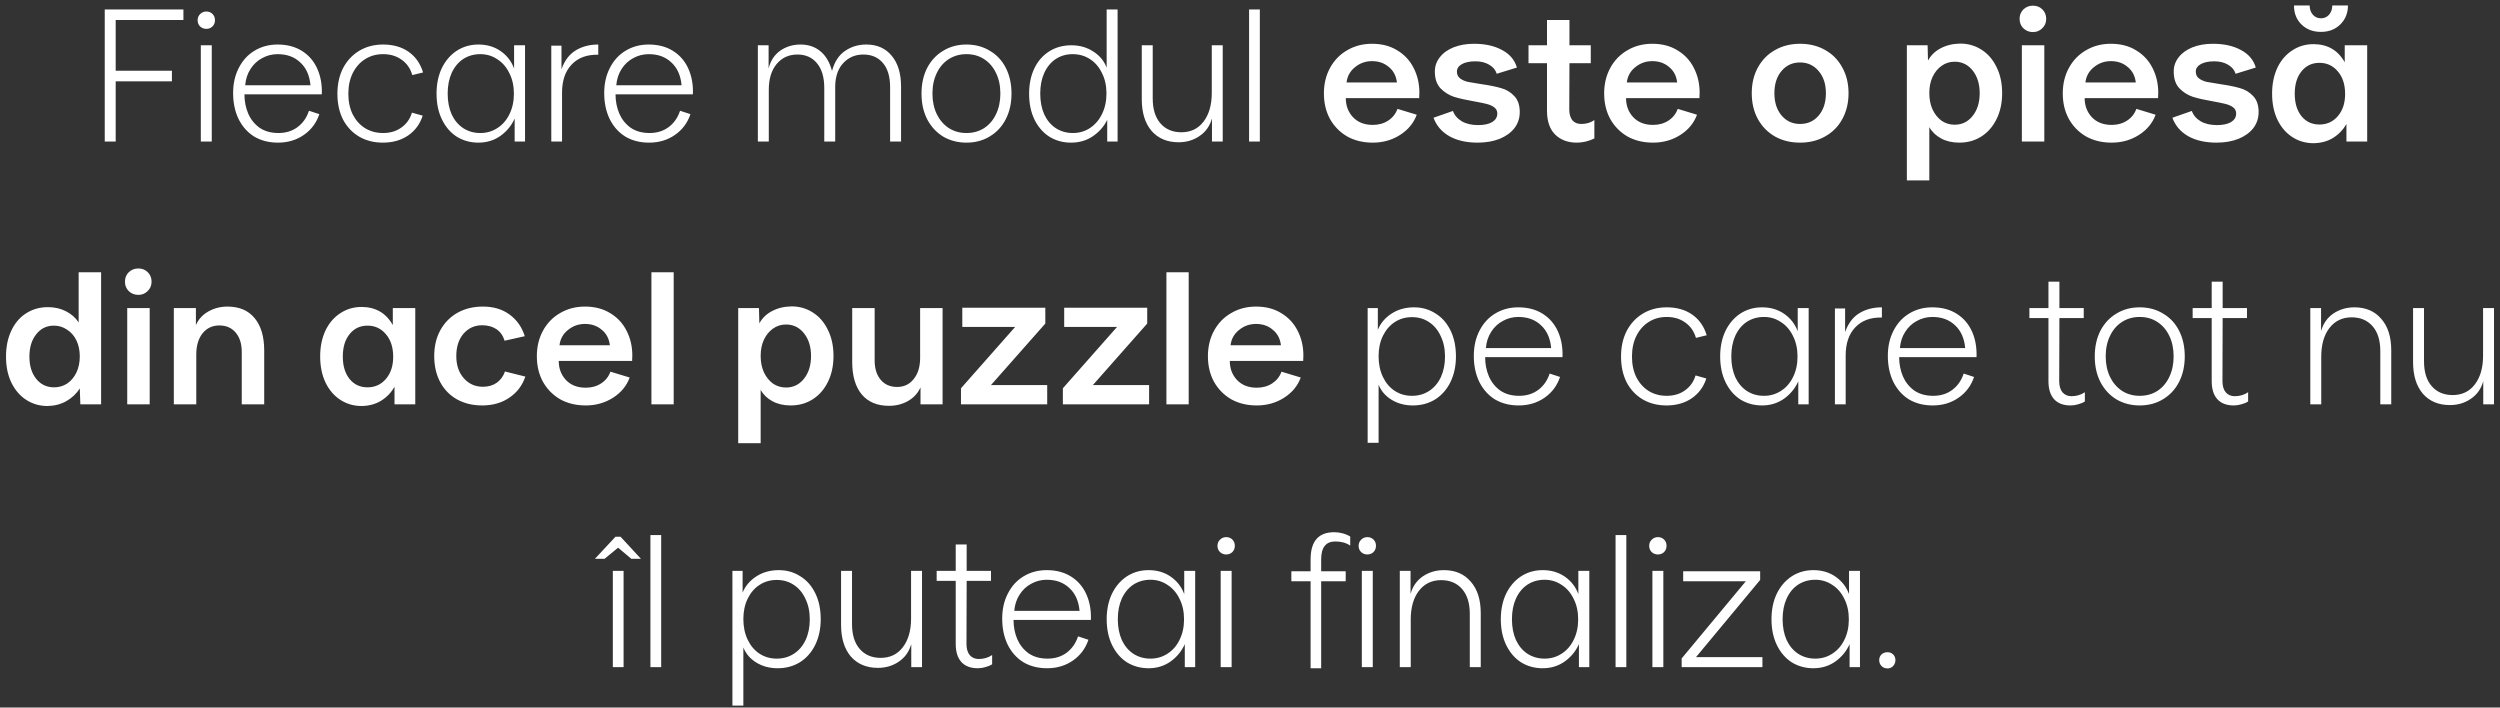 <?xml version="1.0" encoding="UTF-8"?> <svg xmlns="http://www.w3.org/2000/svg" width="371" height="105" viewBox="0 0 371 105" fill="none"><rect x="0" y="0" width="371" height="105" fill="#333333" stroke="none"/><path d="M15.544 21V1.4H27.22V2.968H17.168V10.5H25.512V12.068H17.168V21H15.544ZM29.802 6.72H31.426V21H29.802V6.72ZM30.614 4.284C30.259 4.284 29.951 4.163 29.69 3.92C29.447 3.677 29.326 3.369 29.326 2.996C29.326 2.641 29.447 2.343 29.69 2.1C29.951 1.839 30.259 1.708 30.614 1.708C30.987 1.708 31.295 1.829 31.538 2.072C31.78 2.315 31.902 2.623 31.902 2.996C31.902 3.369 31.78 3.677 31.538 3.92C31.295 4.163 30.987 4.284 30.614 4.284ZM41.259 21.168C39.915 21.168 38.739 20.869 37.731 20.272C36.741 19.656 35.967 18.788 35.407 17.668C34.865 16.548 34.595 15.26 34.595 13.804C34.595 12.404 34.875 11.163 35.435 10.08C35.995 8.979 36.769 8.129 37.759 7.532C38.767 6.916 39.915 6.608 41.203 6.608C42.603 6.608 43.807 6.925 44.815 7.56C45.823 8.195 46.579 9.072 47.083 10.192C47.587 11.312 47.811 12.581 47.755 14H36.275C36.275 15.027 36.461 15.979 36.835 16.856C37.208 17.715 37.768 18.415 38.515 18.956C39.28 19.479 40.213 19.74 41.315 19.74C42.416 19.74 43.359 19.451 44.143 18.872C44.945 18.275 45.515 17.463 45.851 16.436L47.391 16.94C46.961 18.228 46.196 19.255 45.095 20.02C43.993 20.785 42.715 21.168 41.259 21.168ZM46.075 12.656C45.944 11.2 45.44 10.071 44.563 9.268C43.704 8.447 42.584 8.036 41.203 8.036C40.381 8.036 39.616 8.232 38.907 8.624C38.197 8.997 37.619 9.539 37.171 10.248C36.723 10.939 36.461 11.741 36.387 12.656H46.075ZM56.819 21.168C55.494 21.168 54.318 20.869 53.291 20.272C52.283 19.675 51.49 18.835 50.911 17.752C50.351 16.651 50.071 15.372 50.071 13.916C50.071 12.479 50.351 11.209 50.911 10.108C51.49 9.007 52.292 8.148 53.319 7.532C54.346 6.916 55.522 6.608 56.847 6.608C58.359 6.608 59.629 6.972 60.655 7.7C61.682 8.428 62.391 9.445 62.783 10.752L61.187 11.144C60.907 10.173 60.385 9.417 59.619 8.876C58.854 8.316 57.93 8.036 56.847 8.036C55.839 8.036 54.943 8.288 54.159 8.792C53.394 9.277 52.787 9.968 52.339 10.864C51.91 11.741 51.695 12.759 51.695 13.916C51.695 15.073 51.91 16.091 52.339 16.968C52.787 17.845 53.394 18.527 54.159 19.012C54.943 19.497 55.839 19.74 56.847 19.74C57.911 19.74 58.816 19.469 59.563 18.928C60.328 18.387 60.851 17.649 61.131 16.716L62.727 17.164C62.335 18.396 61.617 19.376 60.571 20.104C59.526 20.813 58.275 21.168 56.819 21.168ZM70.999 21.168C69.823 21.168 68.759 20.879 67.807 20.3C66.873 19.703 66.136 18.853 65.595 17.752C65.053 16.651 64.783 15.363 64.783 13.888C64.783 12.469 65.044 11.209 65.567 10.108C66.108 9.007 66.845 8.148 67.779 7.532C68.731 6.916 69.804 6.608 70.999 6.608C72.268 6.608 73.369 6.935 74.303 7.588C75.236 8.241 75.899 9.1 76.291 10.164V6.72H77.915V21H76.375V17.584C75.927 18.611 75.227 19.469 74.275 20.16C73.323 20.832 72.231 21.168 70.999 21.168ZM71.279 19.74C72.212 19.74 73.052 19.497 73.799 19.012C74.564 18.527 75.161 17.845 75.591 16.968C76.039 16.072 76.263 15.055 76.263 13.916C76.263 12.759 76.039 11.741 75.591 10.864C75.161 9.968 74.564 9.277 73.799 8.792C73.052 8.288 72.212 8.036 71.279 8.036C70.327 8.036 69.477 8.279 68.731 8.764C68.003 9.249 67.433 9.94 67.023 10.836C66.631 11.713 66.435 12.731 66.435 13.888C66.435 15.045 66.631 16.072 67.023 16.968C67.433 17.845 68.003 18.527 68.731 19.012C69.477 19.497 70.327 19.74 71.279 19.74ZM81.812 6.776H83.324V10.276C83.772 9.007 84.463 8.083 85.396 7.504C86.348 6.907 87.478 6.608 88.784 6.608V8.12C87.104 8.083 85.788 8.568 84.836 9.576C83.884 10.565 83.408 11.956 83.408 13.748V21H81.812V6.776ZM96.329 21.168C94.985 21.168 93.809 20.869 92.801 20.272C91.812 19.656 91.037 18.788 90.477 17.668C89.936 16.548 89.665 15.26 89.665 13.804C89.665 12.404 89.945 11.163 90.505 10.08C91.065 8.979 91.84 8.129 92.829 7.532C93.837 6.916 94.985 6.608 96.273 6.608C97.673 6.608 98.877 6.925 99.885 7.56C100.893 8.195 101.649 9.072 102.153 10.192C102.657 11.312 102.881 12.581 102.825 14H91.345C91.345 15.027 91.532 15.979 91.905 16.856C92.278 17.715 92.838 18.415 93.585 18.956C94.35 19.479 95.284 19.74 96.385 19.74C97.486 19.74 98.429 19.451 99.213 18.872C100.016 18.275 100.585 17.463 100.921 16.436L102.461 16.94C102.032 18.228 101.266 19.255 100.165 20.02C99.064 20.785 97.785 21.168 96.329 21.168ZM101.145 12.656C101.014 11.2 100.51 10.071 99.633 9.268C98.774 8.447 97.654 8.036 96.273 8.036C95.452 8.036 94.686 8.232 93.977 8.624C93.268 8.997 92.689 9.539 92.241 10.248C91.793 10.939 91.532 11.741 91.457 12.656H101.145ZM112.465 6.72H114.061V10.164C114.341 9.025 114.91 8.148 115.769 7.532C116.646 6.916 117.654 6.608 118.793 6.608C119.969 6.608 120.958 6.944 121.761 7.616C122.563 8.288 123.133 9.259 123.469 10.528C123.842 9.165 124.486 8.176 125.401 7.56C126.315 6.925 127.37 6.608 128.565 6.608C130.151 6.608 131.402 7.159 132.317 8.26C133.25 9.361 133.717 10.892 133.717 12.852V21H132.093V12.936C132.093 11.387 131.738 10.192 131.029 9.352C130.319 8.512 129.349 8.092 128.117 8.092C126.922 8.092 125.933 8.512 125.149 9.352C124.383 10.173 123.982 11.293 123.945 12.712V21H122.321V13.048C122.321 11.48 121.966 10.267 121.257 9.408C120.547 8.531 119.577 8.092 118.345 8.092C117.057 8.092 116.021 8.568 115.237 9.52C114.471 10.453 114.089 11.723 114.089 13.328V21H112.465V6.72ZM143.415 21.168C142.146 21.168 140.998 20.869 139.971 20.272C138.963 19.656 138.17 18.797 137.591 17.696C137.031 16.595 136.751 15.325 136.751 13.888C136.751 12.451 137.031 11.181 137.591 10.08C138.17 8.979 138.963 8.129 139.971 7.532C140.979 6.916 142.127 6.608 143.415 6.608C144.722 6.608 145.879 6.916 146.887 7.532C147.914 8.129 148.707 8.979 149.267 10.08C149.827 11.181 150.107 12.451 150.107 13.888C150.107 15.307 149.827 16.567 149.267 17.668C148.707 18.769 147.914 19.628 146.887 20.244C145.879 20.86 144.722 21.168 143.415 21.168ZM143.415 19.74C144.404 19.74 145.282 19.497 146.047 19.012C146.812 18.508 147.4 17.817 147.811 16.94C148.24 16.044 148.455 15.027 148.455 13.888C148.455 12.731 148.24 11.713 147.811 10.836C147.382 9.94 146.784 9.249 146.019 8.764C145.272 8.279 144.404 8.036 143.415 8.036C142.444 8.036 141.576 8.279 140.811 8.764C140.046 9.249 139.448 9.94 139.019 10.836C138.59 11.713 138.375 12.731 138.375 13.888C138.375 15.027 138.59 16.044 139.019 16.94C139.448 17.817 140.046 18.508 140.811 19.012C141.576 19.497 142.444 19.74 143.415 19.74ZM158.936 21.168C157.76 21.168 156.696 20.879 155.744 20.3C154.811 19.703 154.074 18.863 153.532 17.78C152.991 16.679 152.72 15.391 152.72 13.916C152.72 12.479 152.982 11.219 153.504 10.136C154.027 9.053 154.764 8.213 155.716 7.616C156.668 7.019 157.76 6.72 158.992 6.72C160.224 6.72 161.307 7.028 162.24 7.644C163.192 8.241 163.855 9.044 164.228 10.052V1.4H165.852V21H164.312V17.78C163.846 18.751 163.136 19.563 162.184 20.216C161.251 20.851 160.168 21.168 158.936 21.168ZM159.216 19.74C160.15 19.74 160.99 19.497 161.736 19.012C162.502 18.508 163.099 17.817 163.528 16.94C163.976 16.044 164.2 15.017 164.2 13.86C164.2 12.721 163.976 11.713 163.528 10.836C163.099 9.94 162.502 9.249 161.736 8.764C160.99 8.279 160.14 8.036 159.188 8.036C158.236 8.036 157.396 8.279 156.668 8.764C155.94 9.249 155.371 9.94 154.96 10.836C154.568 11.713 154.372 12.731 154.372 13.888C154.372 15.045 154.568 16.072 154.96 16.968C155.371 17.845 155.94 18.527 156.668 19.012C157.415 19.497 158.264 19.74 159.216 19.74ZM181.452 21H179.856V17.584C179.539 18.704 178.923 19.572 178.008 20.188C177.112 20.804 176.076 21.112 174.9 21.112C173.22 21.112 171.886 20.552 170.896 19.432C169.926 18.293 169.44 16.725 169.44 14.728V6.72H171.064V14.616C171.064 16.203 171.447 17.435 172.212 18.312C172.978 19.189 174.014 19.628 175.32 19.628C176.702 19.628 177.794 19.105 178.596 18.06C179.418 16.996 179.828 15.568 179.828 13.776V6.72H181.452V21ZM185.363 1.4H186.959V21H185.363V1.4ZM203.719 21.168C202.282 21.168 201.012 20.86 199.911 20.244C198.828 19.609 197.979 18.741 197.363 17.64C196.766 16.539 196.467 15.279 196.467 13.86C196.467 12.441 196.775 11.172 197.391 10.052C198.007 8.932 198.856 8.064 199.939 7.448C201.022 6.813 202.244 6.496 203.607 6.496C205.063 6.496 206.314 6.823 207.359 7.476C208.423 8.111 209.235 8.988 209.795 10.108C210.355 11.209 210.635 12.423 210.635 13.748C210.635 14.103 210.626 14.373 210.607 14.56H199.715C199.715 15.68 200.07 16.623 200.779 17.388C201.507 18.153 202.487 18.536 203.719 18.536C204.596 18.536 205.362 18.321 206.015 17.892C206.668 17.463 207.126 16.884 207.387 16.156L210.243 17.024C209.795 18.256 208.974 19.255 207.779 20.02C206.584 20.785 205.231 21.168 203.719 21.168ZM207.303 12.236C207.191 11.265 206.79 10.5 206.099 9.94C205.427 9.361 204.596 9.072 203.607 9.072C202.655 9.072 201.815 9.371 201.087 9.968C200.359 10.547 199.939 11.303 199.827 12.236H207.303ZM219.287 21.168C217.625 21.168 216.225 20.851 215.087 20.216C213.948 19.563 213.164 18.648 212.735 17.472L215.619 16.464C215.843 17.099 216.281 17.612 216.935 18.004C217.588 18.377 218.391 18.564 219.343 18.564C220.239 18.564 220.939 18.415 221.443 18.116C221.947 17.799 222.199 17.379 222.199 16.856C222.199 16.464 222.049 16.156 221.751 15.932C221.452 15.708 221.079 15.54 220.631 15.428C220.201 15.316 219.567 15.185 218.727 15.036C217.532 14.831 216.543 14.607 215.759 14.364C214.993 14.103 214.331 13.683 213.771 13.104C213.211 12.507 212.931 11.676 212.931 10.612C212.931 9.828 213.173 9.128 213.659 8.512C214.144 7.877 214.825 7.383 215.703 7.028C216.599 6.673 217.607 6.496 218.727 6.496C220.388 6.496 221.779 6.804 222.899 7.42C224.037 8.017 224.775 8.885 225.111 10.024L222.115 10.948C221.947 10.388 221.573 9.94 220.995 9.604C220.435 9.268 219.753 9.1 218.951 9.1C218.111 9.1 217.439 9.24 216.935 9.52C216.449 9.8 216.207 10.164 216.207 10.612C216.207 11.041 216.356 11.377 216.655 11.62C216.972 11.863 217.364 12.04 217.831 12.152C218.316 12.245 218.988 12.357 219.847 12.488C221.023 12.656 221.993 12.852 222.759 13.076C223.524 13.281 224.177 13.673 224.719 14.252C225.26 14.812 225.531 15.605 225.531 16.632C225.531 17.528 225.269 18.321 224.747 19.012C224.224 19.684 223.487 20.216 222.535 20.608C221.583 20.981 220.5 21.168 219.287 21.168ZM233.999 21.168C232.673 21.168 231.6 20.767 230.779 19.964C229.976 19.161 229.575 17.985 229.575 16.436V9.38H226.831V6.72H229.575V2.968H232.907V6.72H236.071V9.38H232.907L232.879 16.212C232.879 16.903 233.028 17.444 233.327 17.836C233.644 18.209 234.083 18.396 234.643 18.396C235.427 18.396 236.08 18.2 236.603 17.808V20.552C235.744 20.963 234.876 21.168 233.999 21.168ZM245.309 21.168C243.871 21.168 242.602 20.86 241.501 20.244C240.418 19.609 239.569 18.741 238.953 17.64C238.355 16.539 238.057 15.279 238.057 13.86C238.057 12.441 238.365 11.172 238.981 10.052C239.597 8.932 240.446 8.064 241.529 7.448C242.611 6.813 243.834 6.496 245.197 6.496C246.653 6.496 247.903 6.823 248.949 7.476C250.013 8.111 250.825 8.988 251.385 10.108C251.945 11.209 252.225 12.423 252.225 13.748C252.225 14.103 252.215 14.373 252.197 14.56H241.305C241.305 15.68 241.659 16.623 242.369 17.388C243.097 18.153 244.077 18.536 245.309 18.536C246.186 18.536 246.951 18.321 247.605 17.892C248.258 17.463 248.715 16.884 248.977 16.156L251.833 17.024C251.385 18.256 250.563 19.255 249.369 20.02C248.174 20.785 246.821 21.168 245.309 21.168ZM248.893 12.236C248.781 11.265 248.379 10.5 247.689 9.94C247.017 9.361 246.186 9.072 245.197 9.072C244.245 9.072 243.405 9.371 242.677 9.968C241.949 10.547 241.529 11.303 241.417 12.236H248.893ZM267.128 21.168C265.746 21.168 264.514 20.869 263.432 20.272C262.349 19.656 261.5 18.797 260.884 17.696C260.268 16.576 259.96 15.288 259.96 13.832C259.96 12.376 260.268 11.097 260.884 9.996C261.5 8.876 262.349 8.017 263.432 7.42C264.514 6.804 265.746 6.496 267.128 6.496C268.528 6.496 269.769 6.804 270.852 7.42C271.953 8.036 272.802 8.904 273.4 10.024C274.016 11.125 274.324 12.395 274.324 13.832C274.324 15.269 274.016 16.548 273.4 17.668C272.802 18.769 271.953 19.628 270.852 20.244C269.769 20.86 268.528 21.168 267.128 21.168ZM267.128 18.396C268.266 18.396 269.19 17.976 269.9 17.136C270.609 16.296 270.964 15.195 270.964 13.832C270.964 12.469 270.6 11.368 269.872 10.528C269.162 9.688 268.248 9.268 267.128 9.268C266.008 9.268 265.093 9.688 264.384 10.528C263.674 11.368 263.32 12.469 263.32 13.832C263.32 15.195 263.674 16.296 264.384 17.136C265.093 17.976 266.008 18.396 267.128 18.396ZM282.978 6.72H286.058L286.114 8.988C286.543 8.204 287.168 7.597 287.99 7.168C288.83 6.72 289.8 6.487 290.902 6.468C292.059 6.468 293.104 6.767 294.038 7.364C294.99 7.961 295.736 8.82 296.278 9.94C296.838 11.041 297.118 12.339 297.118 13.832C297.118 15.288 296.838 16.576 296.278 17.696C295.736 18.797 294.98 19.656 294.01 20.272C293.058 20.869 291.975 21.168 290.762 21.168C289.735 21.168 288.839 20.963 288.074 20.552C287.308 20.141 286.72 19.581 286.31 18.872V26.768H282.978V6.72ZM290.062 18.508C291.163 18.508 292.059 18.069 292.75 17.192C293.44 16.315 293.786 15.195 293.786 13.832C293.786 12.469 293.44 11.349 292.75 10.472C292.059 9.595 291.163 9.156 290.062 9.156C289.352 9.156 288.708 9.361 288.13 9.772C287.57 10.164 287.122 10.715 286.786 11.424C286.468 12.115 286.31 12.908 286.31 13.804C286.31 14.719 286.468 15.531 286.786 16.24C287.122 16.949 287.57 17.509 288.13 17.92C288.708 18.312 289.352 18.508 290.062 18.508ZM300.043 6.72H303.375V21H300.043V6.72ZM301.695 4.76C301.135 4.76 300.659 4.573 300.267 4.2C299.893 3.827 299.707 3.36 299.707 2.8C299.707 2.24 299.893 1.773 300.267 1.4C300.659 1.027 301.135 0.84 301.695 0.84C302.255 0.84 302.721 1.027 303.095 1.4C303.468 1.773 303.655 2.24 303.655 2.8C303.655 3.36 303.459 3.827 303.067 4.2C302.693 4.573 302.236 4.76 301.695 4.76ZM313.367 21.168C311.93 21.168 310.661 20.86 309.559 20.244C308.477 19.609 307.627 18.741 307.011 17.64C306.414 16.539 306.115 15.279 306.115 13.86C306.115 12.441 306.423 11.172 307.039 10.052C307.655 8.932 308.505 8.064 309.587 7.448C310.67 6.813 311.893 6.496 313.255 6.496C314.711 6.496 315.962 6.823 317.007 7.476C318.071 8.111 318.883 8.988 319.443 10.108C320.003 11.209 320.283 12.423 320.283 13.748C320.283 14.103 320.274 14.373 320.255 14.56H309.363C309.363 15.68 309.718 16.623 310.427 17.388C311.155 18.153 312.135 18.536 313.367 18.536C314.245 18.536 315.01 18.321 315.663 17.892C316.317 17.463 316.774 16.884 317.035 16.156L319.891 17.024C319.443 18.256 318.622 19.255 317.427 20.02C316.233 20.785 314.879 21.168 313.367 21.168ZM316.951 12.236C316.839 11.265 316.438 10.5 315.747 9.94C315.075 9.361 314.245 9.072 313.255 9.072C312.303 9.072 311.463 9.371 310.735 9.968C310.007 10.547 309.587 11.303 309.475 12.236H316.951ZM328.935 21.168C327.274 21.168 325.874 20.851 324.735 20.216C323.596 19.563 322.812 18.648 322.383 17.472L325.267 16.464C325.491 17.099 325.93 17.612 326.583 18.004C327.236 18.377 328.039 18.564 328.991 18.564C329.887 18.564 330.587 18.415 331.091 18.116C331.595 17.799 331.847 17.379 331.847 16.856C331.847 16.464 331.698 16.156 331.399 15.932C331.1 15.708 330.727 15.54 330.279 15.428C329.85 15.316 329.215 15.185 328.375 15.036C327.18 14.831 326.191 14.607 325.407 14.364C324.642 14.103 323.979 13.683 323.419 13.104C322.859 12.507 322.579 11.676 322.579 10.612C322.579 9.828 322.822 9.128 323.307 8.512C323.792 7.877 324.474 7.383 325.351 7.028C326.247 6.673 327.255 6.496 328.375 6.496C330.036 6.496 331.427 6.804 332.547 7.42C333.686 8.017 334.423 8.885 334.759 10.024L331.763 10.948C331.595 10.388 331.222 9.94 330.643 9.604C330.083 9.268 329.402 9.1 328.599 9.1C327.759 9.1 327.087 9.24 326.583 9.52C326.098 9.8 325.855 10.164 325.855 10.612C325.855 11.041 326.004 11.377 326.303 11.62C326.62 11.863 327.012 12.04 327.479 12.152C327.964 12.245 328.636 12.357 329.495 12.488C330.671 12.656 331.642 12.852 332.407 13.076C333.172 13.281 333.826 13.673 334.367 14.252C334.908 14.812 335.179 15.605 335.179 16.632C335.179 17.528 334.918 18.321 334.395 19.012C333.872 19.684 333.135 20.216 332.183 20.608C331.231 20.981 330.148 21.168 328.935 21.168ZM343.339 21.252C342.182 21.252 341.137 20.953 340.203 20.356C339.27 19.759 338.533 18.909 337.991 17.808C337.45 16.688 337.179 15.381 337.179 13.888C337.179 12.451 337.441 11.172 337.963 10.052C338.505 8.932 339.242 8.073 340.175 7.476C341.109 6.86 342.154 6.552 343.311 6.552C345.402 6.552 346.951 7.448 347.959 9.24V6.72H351.291V21H348.211V18.396C347.726 19.255 347.063 19.945 346.223 20.468C345.402 20.972 344.441 21.233 343.339 21.252ZM344.207 18.48C345.309 18.48 346.214 18.069 346.923 17.248C347.651 16.408 348.015 15.307 348.015 13.944C348.015 12.544 347.651 11.424 346.923 10.584C346.214 9.744 345.309 9.324 344.207 9.324C343.106 9.324 342.219 9.744 341.547 10.584C340.875 11.405 340.539 12.516 340.539 13.916C340.539 15.297 340.875 16.408 341.547 17.248C342.219 18.069 343.106 18.48 344.207 18.48ZM344.431 4.732C343.255 4.732 342.294 4.368 341.547 3.64C340.801 2.912 340.427 1.969 340.427 0.812H342.751C342.751 1.353 342.91 1.811 343.227 2.184C343.545 2.539 343.946 2.716 344.431 2.716C344.917 2.716 345.318 2.539 345.635 2.184C345.953 1.811 346.111 1.353 346.111 0.812H348.435C348.435 1.951 348.053 2.893 347.287 3.64C346.541 4.368 345.589 4.732 344.431 4.732ZM7.052 60.252C5.895 60.252 4.849 59.953 3.916 59.356C2.983 58.759 2.245 57.909 1.704 56.808C1.163 55.707 0.892 54.409 0.892 52.916C0.892 51.46 1.153 50.181 1.676 49.08C2.199 47.96 2.927 47.101 3.86 46.504C4.812 45.888 5.895 45.58 7.108 45.58C8.116 45.58 9.012 45.785 9.796 46.196C10.58 46.588 11.205 47.139 11.672 47.848V40.4H15.004V60H11.924L11.84 57.648C11.336 58.432 10.673 59.057 9.852 59.524C9.031 59.991 8.097 60.233 7.052 60.252ZM8.032 57.48C8.741 57.48 9.385 57.293 9.964 56.92C10.543 56.528 11 55.987 11.336 55.296C11.672 54.587 11.84 53.784 11.84 52.888C11.84 51.992 11.672 51.199 11.336 50.508C11 49.817 10.533 49.285 9.936 48.912C9.357 48.52 8.713 48.324 8.004 48.324C6.921 48.324 6.044 48.753 5.372 49.612C4.7 50.452 4.364 51.553 4.364 52.916C4.364 54.279 4.7 55.38 5.372 56.22C6.044 57.06 6.931 57.48 8.032 57.48ZM18.881 45.72H22.213V60H18.881V45.72ZM20.533 43.76C19.973 43.76 19.497 43.573 19.105 43.2C18.731 42.827 18.545 42.36 18.545 41.8C18.545 41.24 18.731 40.773 19.105 40.4C19.497 40.027 19.973 39.84 20.533 39.84C21.093 39.84 21.559 40.027 21.933 40.4C22.306 40.773 22.493 41.24 22.493 41.8C22.493 42.36 22.297 42.827 21.905 43.2C21.531 43.573 21.074 43.76 20.533 43.76ZM25.796 45.72H29.072V48.24C29.464 47.363 30.08 46.691 30.92 46.224C31.779 45.739 32.721 45.496 33.748 45.496C35.503 45.496 36.847 46.065 37.78 47.204C38.732 48.343 39.208 49.948 39.208 52.02V60H35.876V52.216C35.876 51.021 35.577 50.069 34.98 49.36C34.383 48.651 33.571 48.296 32.544 48.296C31.517 48.296 30.687 48.688 30.052 49.472C29.436 50.256 29.128 51.301 29.128 52.608V60H25.796V45.72ZM53.673 60.252C52.516 60.252 51.471 59.953 50.537 59.356C49.604 58.759 48.867 57.909 48.325 56.808C47.784 55.688 47.513 54.381 47.513 52.888C47.513 51.451 47.775 50.172 48.297 49.052C48.839 47.932 49.576 47.073 50.509 46.476C51.443 45.86 52.488 45.552 53.645 45.552C55.736 45.552 57.285 46.448 58.293 48.24V45.72H61.625V60H58.545V57.396C58.06 58.255 57.397 58.945 56.557 59.468C55.736 59.972 54.775 60.233 53.673 60.252ZM54.541 57.48C55.642 57.48 56.548 57.069 57.257 56.248C57.985 55.408 58.349 54.307 58.349 52.944C58.349 51.544 57.985 50.424 57.257 49.584C56.548 48.744 55.642 48.324 54.541 48.324C53.44 48.324 52.553 48.744 51.881 49.584C51.209 50.405 50.873 51.516 50.873 52.916C50.873 54.297 51.209 55.408 51.881 56.248C52.553 57.069 53.44 57.48 54.541 57.48ZM71.55 60.168C70.15 60.168 68.908 59.869 67.826 59.272C66.762 58.675 65.931 57.825 65.334 56.724C64.736 55.604 64.438 54.307 64.438 52.832C64.438 51.395 64.736 50.125 65.334 49.024C65.95 47.904 66.799 47.036 67.882 46.42C68.983 45.804 70.243 45.496 71.662 45.496C73.23 45.496 74.546 45.888 75.61 46.672C76.692 47.456 77.448 48.529 77.878 49.892L74.882 50.564C74.658 49.817 74.256 49.248 73.678 48.856C73.099 48.464 72.39 48.268 71.55 48.268C70.43 48.268 69.506 48.688 68.778 49.528C68.068 50.368 67.714 51.469 67.714 52.832C67.714 54.195 68.087 55.296 68.834 56.136C69.58 56.976 70.523 57.396 71.662 57.396C72.464 57.396 73.146 57.2 73.706 56.808C74.284 56.397 74.695 55.837 74.938 55.128L77.962 55.884C77.514 57.209 76.72 58.255 75.582 59.02C74.462 59.785 73.118 60.168 71.55 60.168ZM86.92 60.168C85.483 60.168 84.213 59.86 83.112 59.244C82.029 58.609 81.18 57.741 80.564 56.64C79.967 55.539 79.668 54.279 79.668 52.86C79.668 51.441 79.976 50.172 80.592 49.052C81.208 47.932 82.058 47.064 83.14 46.448C84.223 45.813 85.445 45.496 86.808 45.496C88.264 45.496 89.515 45.823 90.56 46.476C91.624 47.111 92.436 47.988 92.996 49.108C93.556 50.209 93.836 51.423 93.836 52.748C93.836 53.103 93.827 53.373 93.808 53.56H82.916C82.916 54.68 83.271 55.623 83.98 56.388C84.708 57.153 85.688 57.536 86.92 57.536C87.797 57.536 88.563 57.321 89.216 56.892C89.87 56.463 90.327 55.884 90.588 55.156L93.444 56.024C92.996 57.256 92.175 58.255 90.98 59.02C89.785 59.785 88.432 60.168 86.92 60.168ZM90.504 51.236C90.392 50.265 89.991 49.5 89.3 48.94C88.628 48.361 87.797 48.072 86.808 48.072C85.856 48.072 85.016 48.371 84.288 48.968C83.56 49.547 83.14 50.303 83.028 51.236H90.504ZM96.671 40.4H99.975V60H96.671V40.4ZM109.55 45.72H112.63L112.686 47.988C113.115 47.204 113.74 46.597 114.562 46.168C115.402 45.72 116.372 45.487 117.474 45.468C118.631 45.468 119.676 45.767 120.61 46.364C121.562 46.961 122.308 47.82 122.85 48.94C123.41 50.041 123.69 51.339 123.69 52.832C123.69 54.288 123.41 55.576 122.85 56.696C122.308 57.797 121.552 58.656 120.582 59.272C119.63 59.869 118.547 60.168 117.334 60.168C116.307 60.168 115.411 59.963 114.646 59.552C113.88 59.141 113.292 58.581 112.882 57.872V65.768H109.55V45.72ZM116.634 57.508C117.735 57.508 118.631 57.069 119.322 56.192C120.012 55.315 120.358 54.195 120.358 52.832C120.358 51.469 120.012 50.349 119.322 49.472C118.631 48.595 117.735 48.156 116.634 48.156C115.924 48.156 115.28 48.361 114.702 48.772C114.142 49.164 113.694 49.715 113.358 50.424C113.04 51.115 112.882 51.908 112.882 52.804C112.882 53.719 113.04 54.531 113.358 55.24C113.694 55.949 114.142 56.509 114.702 56.92C115.28 57.312 115.924 57.508 116.634 57.508ZM139.879 60H136.603V57.48C136.211 58.357 135.586 59.039 134.727 59.524C133.887 59.991 132.954 60.224 131.927 60.224C130.172 60.224 128.819 59.655 127.867 58.516C126.934 57.377 126.467 55.772 126.467 53.7V45.72H129.799V53.504C129.799 54.699 130.098 55.651 130.695 56.36C131.292 57.069 132.104 57.424 133.131 57.424C134.158 57.424 134.979 57.032 135.595 56.248C136.23 55.464 136.547 54.419 136.547 53.112V45.72H139.879V60ZM142.609 60V57.62L150.645 48.52H142.805V45.664H155.125V48.016L147.061 57.144H155.405V60H142.609ZM157.73 60V57.62L165.766 48.52H157.926V45.664H170.246V48.016L162.182 57.144H170.526V60H157.73ZM173.097 40.4H176.401V60H173.097V40.4ZM186.506 60.168C185.069 60.168 183.799 59.86 182.698 59.244C181.615 58.609 180.766 57.741 180.15 56.64C179.553 55.539 179.254 54.279 179.254 52.86C179.254 51.441 179.562 50.172 180.178 49.052C180.794 47.932 181.643 47.064 182.726 46.448C183.809 45.813 185.031 45.496 186.394 45.496C187.85 45.496 189.101 45.823 190.146 46.476C191.21 47.111 192.022 47.988 192.582 49.108C193.142 50.209 193.422 51.423 193.422 52.748C193.422 53.103 193.413 53.373 193.394 53.56H182.502C182.502 54.68 182.857 55.623 183.566 56.388C184.294 57.153 185.274 57.536 186.506 57.536C187.383 57.536 188.149 57.321 188.802 56.892C189.455 56.463 189.913 55.884 190.174 55.156L193.03 56.024C192.582 57.256 191.761 58.255 190.566 59.02C189.371 59.785 188.018 60.168 186.506 60.168ZM190.09 51.236C189.978 50.265 189.577 49.5 188.886 48.94C188.214 48.361 187.383 48.072 186.394 48.072C185.442 48.072 184.602 48.371 183.874 48.968C183.146 49.547 182.726 50.303 182.614 51.236H190.09ZM202.959 45.72H204.471V48.94C204.881 47.951 205.563 47.148 206.515 46.532C207.467 45.916 208.577 45.608 209.847 45.608C211.023 45.608 212.077 45.907 213.011 46.504C213.963 47.083 214.709 47.923 215.251 49.024C215.792 50.125 216.063 51.413 216.063 52.888C216.063 54.307 215.792 55.576 215.251 56.696C214.709 57.797 213.953 58.656 212.983 59.272C212.012 59.869 210.911 60.168 209.679 60.168C208.484 60.168 207.429 59.888 206.515 59.328C205.6 58.768 204.956 58.021 204.583 57.088V65.712H202.959V45.72ZM209.539 58.74C210.491 58.74 211.34 58.497 212.087 58.012C212.833 57.527 213.412 56.845 213.823 55.968C214.233 55.072 214.439 54.055 214.439 52.916C214.439 51.759 214.224 50.741 213.795 49.864C213.384 48.968 212.805 48.277 212.059 47.792C211.331 47.307 210.491 47.064 209.539 47.064C208.587 47.064 207.737 47.307 206.991 47.792C206.244 48.277 205.656 48.959 205.227 49.836C204.797 50.713 204.583 51.721 204.583 52.86C204.583 54.017 204.797 55.044 205.227 55.94C205.656 56.836 206.244 57.527 206.991 58.012C207.737 58.497 208.587 58.74 209.539 58.74ZM225.378 60.168C224.034 60.168 222.858 59.869 221.85 59.272C220.86 58.656 220.086 57.788 219.526 56.668C218.984 55.548 218.714 54.26 218.714 52.804C218.714 51.404 218.994 50.163 219.554 49.08C220.114 47.979 220.888 47.129 221.878 46.532C222.886 45.916 224.034 45.608 225.322 45.608C226.722 45.608 227.926 45.925 228.934 46.56C229.942 47.195 230.698 48.072 231.202 49.192C231.706 50.312 231.93 51.581 231.874 53H220.394C220.394 54.027 220.58 54.979 220.954 55.856C221.327 56.715 221.887 57.415 222.634 57.956C223.399 58.479 224.332 58.74 225.434 58.74C226.535 58.74 227.478 58.451 228.262 57.872C229.064 57.275 229.634 56.463 229.97 55.436L231.51 55.94C231.08 57.228 230.315 58.255 229.214 59.02C228.112 59.785 226.834 60.168 225.378 60.168ZM230.194 51.656C230.063 50.2 229.559 49.071 228.682 48.268C227.823 47.447 226.703 47.036 225.322 47.036C224.5 47.036 223.735 47.232 223.026 47.624C222.316 47.997 221.738 48.539 221.29 49.248C220.842 49.939 220.58 50.741 220.506 51.656H230.194ZM247.309 60.168C245.984 60.168 244.808 59.869 243.781 59.272C242.773 58.675 241.98 57.835 241.401 56.752C240.841 55.651 240.561 54.372 240.561 52.916C240.561 51.479 240.841 50.209 241.401 49.108C241.98 48.007 242.783 47.148 243.809 46.532C244.836 45.916 246.012 45.608 247.337 45.608C248.849 45.608 250.119 45.972 251.145 46.7C252.172 47.428 252.881 48.445 253.273 49.752L251.677 50.144C251.397 49.173 250.875 48.417 250.109 47.876C249.344 47.316 248.42 47.036 247.337 47.036C246.329 47.036 245.433 47.288 244.649 47.792C243.884 48.277 243.277 48.968 242.829 49.864C242.4 50.741 242.185 51.759 242.185 52.916C242.185 54.073 242.4 55.091 242.829 55.968C243.277 56.845 243.884 57.527 244.649 58.012C245.433 58.497 246.329 58.74 247.337 58.74C248.401 58.74 249.307 58.469 250.053 57.928C250.819 57.387 251.341 56.649 251.621 55.716L253.217 56.164C252.825 57.396 252.107 58.376 251.061 59.104C250.016 59.813 248.765 60.168 247.309 60.168ZM261.489 60.168C260.313 60.168 259.249 59.879 258.297 59.3C257.364 58.703 256.626 57.853 256.085 56.752C255.544 55.651 255.273 54.363 255.273 52.888C255.273 51.469 255.534 50.209 256.057 49.108C256.598 48.007 257.336 47.148 258.269 46.532C259.221 45.916 260.294 45.608 261.489 45.608C262.758 45.608 263.86 45.935 264.793 46.588C265.726 47.241 266.389 48.1 266.781 49.164V45.72H268.405V60H266.865V56.584C266.417 57.611 265.717 58.469 264.765 59.16C263.813 59.832 262.721 60.168 261.489 60.168ZM261.769 58.74C262.702 58.74 263.542 58.497 264.289 58.012C265.054 57.527 265.652 56.845 266.081 55.968C266.529 55.072 266.753 54.055 266.753 52.916C266.753 51.759 266.529 50.741 266.081 49.864C265.652 48.968 265.054 48.277 264.289 47.792C263.542 47.288 262.702 47.036 261.769 47.036C260.817 47.036 259.968 47.279 259.221 47.764C258.493 48.249 257.924 48.94 257.513 49.836C257.121 50.713 256.925 51.731 256.925 52.888C256.925 54.045 257.121 55.072 257.513 55.968C257.924 56.845 258.493 57.527 259.221 58.012C259.968 58.497 260.817 58.74 261.769 58.74ZM272.302 45.776H273.814V49.276C274.262 48.007 274.953 47.083 275.886 46.504C276.838 45.907 277.968 45.608 279.274 45.608V47.12C277.594 47.083 276.278 47.568 275.326 48.576C274.374 49.565 273.898 50.956 273.898 52.748V60H272.302V45.776ZM286.819 60.168C285.475 60.168 284.299 59.869 283.291 59.272C282.302 58.656 281.527 57.788 280.967 56.668C280.426 55.548 280.155 54.26 280.155 52.804C280.155 51.404 280.435 50.163 280.995 49.08C281.555 47.979 282.33 47.129 283.319 46.532C284.327 45.916 285.475 45.608 286.763 45.608C288.163 45.608 289.367 45.925 290.375 46.56C291.383 47.195 292.139 48.072 292.643 49.192C293.147 50.312 293.371 51.581 293.315 53H281.835C281.835 54.027 282.022 54.979 282.395 55.856C282.768 56.715 283.328 57.415 284.075 57.956C284.84 58.479 285.774 58.74 286.875 58.74C287.976 58.74 288.919 58.451 289.703 57.872C290.506 57.275 291.075 56.463 291.411 55.436L292.951 55.94C292.522 57.228 291.756 58.255 290.655 59.02C289.554 59.785 288.275 60.168 286.819 60.168ZM291.635 51.656C291.504 50.2 291 49.071 290.123 48.268C289.264 47.447 288.144 47.036 286.763 47.036C285.942 47.036 285.176 47.232 284.467 47.624C283.758 47.997 283.179 48.539 282.731 49.248C282.283 49.939 282.022 50.741 281.947 51.656H291.635ZM307.267 60.168C306.203 60.168 305.391 59.86 304.831 59.244C304.271 58.628 303.991 57.732 303.991 56.556V47.204H301.163V45.72H303.991V41.8H305.615V45.72H309.227V47.204H305.615L305.587 56.556C305.587 57.265 305.745 57.816 306.063 58.208C306.399 58.6 306.847 58.796 307.407 58.796C308.153 58.796 308.816 58.6 309.395 58.208V59.58C309.096 59.767 308.76 59.907 308.387 60C308.013 60.112 307.64 60.168 307.267 60.168ZM317.526 60.168C316.257 60.168 315.109 59.869 314.082 59.272C313.074 58.656 312.281 57.797 311.702 56.696C311.142 55.595 310.862 54.325 310.862 52.888C310.862 51.451 311.142 50.181 311.702 49.08C312.281 47.979 313.074 47.129 314.082 46.532C315.09 45.916 316.238 45.608 317.526 45.608C318.833 45.608 319.99 45.916 320.998 46.532C322.025 47.129 322.818 47.979 323.378 49.08C323.938 50.181 324.218 51.451 324.218 52.888C324.218 54.307 323.938 55.567 323.378 56.668C322.818 57.769 322.025 58.628 320.998 59.244C319.99 59.86 318.833 60.168 317.526 60.168ZM317.526 58.74C318.516 58.74 319.393 58.497 320.158 58.012C320.924 57.508 321.512 56.817 321.922 55.94C322.352 55.044 322.566 54.027 322.566 52.888C322.566 51.731 322.352 50.713 321.922 49.836C321.493 48.94 320.896 48.249 320.13 47.764C319.384 47.279 318.516 47.036 317.526 47.036C316.556 47.036 315.688 47.279 314.922 47.764C314.157 48.249 313.56 48.94 313.13 49.836C312.701 50.713 312.486 51.731 312.486 52.888C312.486 54.027 312.701 55.044 313.13 55.94C313.56 56.817 314.157 57.508 314.922 58.012C315.688 58.497 316.556 58.74 317.526 58.74ZM331.493 60.168C330.429 60.168 329.617 59.86 329.057 59.244C328.497 58.628 328.217 57.732 328.217 56.556V47.204H325.389V45.72H328.217V41.8H329.841V45.72H333.453V47.204H329.841L329.813 56.556C329.813 57.265 329.972 57.816 330.289 58.208C330.625 58.6 331.073 58.796 331.633 58.796C332.38 58.796 333.043 58.6 333.621 58.208V59.58C333.323 59.767 332.987 59.907 332.613 60C332.24 60.112 331.867 60.168 331.493 60.168ZM342.849 45.72H344.445V49.136C344.763 48.016 345.369 47.148 346.265 46.532C347.18 45.916 348.225 45.608 349.401 45.608C351.081 45.608 352.407 46.177 353.377 47.316C354.367 48.436 354.861 49.995 354.861 51.992V60H353.237V52.104C353.237 50.517 352.855 49.285 352.089 48.408C351.324 47.531 350.288 47.092 348.981 47.092C347.6 47.092 346.499 47.624 345.677 48.688C344.875 49.733 344.473 51.152 344.473 52.944V60H342.849V45.72ZM370.111 60H368.515V56.584C368.197 57.704 367.581 58.572 366.667 59.188C365.771 59.804 364.735 60.112 363.559 60.112C361.879 60.112 360.544 59.552 359.555 58.432C358.584 57.293 358.099 55.725 358.099 53.728V45.72H359.723V53.616C359.723 55.203 360.105 56.435 360.871 57.312C361.636 58.189 362.672 58.628 363.979 58.628C365.36 58.628 366.452 58.105 367.255 57.06C368.076 55.996 368.487 54.568 368.487 52.776V45.72H370.111V60ZM90.945 99V84.72H92.541V99H90.945ZM88.285 82.928H89.713L91.729 81.276L93.689 82.928H95.117L92.093 79.652H91.337L88.285 82.928ZM96.523 79.4H98.119V99H96.523V79.4ZM108.691 84.72H110.203V87.94C110.614 86.951 111.295 86.148 112.247 85.532C113.199 84.916 114.31 84.608 115.579 84.608C116.755 84.608 117.81 84.907 118.743 85.504C119.695 86.083 120.442 86.923 120.983 88.024C121.524 89.125 121.795 90.413 121.795 91.888C121.795 93.307 121.524 94.576 120.983 95.696C120.442 96.797 119.686 97.656 118.715 98.272C117.744 98.869 116.643 99.168 115.411 99.168C114.216 99.168 113.162 98.888 112.247 98.328C111.332 97.768 110.688 97.021 110.315 96.088V104.712H108.691V84.72ZM115.271 97.74C116.223 97.74 117.072 97.497 117.819 97.012C118.566 96.527 119.144 95.845 119.555 94.968C119.966 94.072 120.171 93.055 120.171 91.916C120.171 90.759 119.956 89.741 119.527 88.864C119.116 87.968 118.538 87.277 117.791 86.792C117.063 86.307 116.223 86.064 115.271 86.064C114.319 86.064 113.47 86.307 112.723 86.792C111.976 87.277 111.388 87.959 110.959 88.836C110.53 89.713 110.315 90.721 110.315 91.86C110.315 93.017 110.53 94.044 110.959 94.94C111.388 95.836 111.976 96.527 112.723 97.012C113.47 97.497 114.319 97.74 115.271 97.74ZM136.827 99H135.231V95.584C134.914 96.704 134.298 97.572 133.383 98.188C132.487 98.804 131.451 99.112 130.275 99.112C128.595 99.112 127.261 98.552 126.271 97.432C125.301 96.293 124.815 94.725 124.815 92.728V84.72H126.439V92.616C126.439 94.203 126.822 95.435 127.587 96.312C128.353 97.189 129.389 97.628 130.695 97.628C132.077 97.628 133.169 97.105 133.971 96.06C134.793 94.996 135.203 93.568 135.203 91.776V84.72H136.827V99ZM145.105 99.168C144.041 99.168 143.229 98.86 142.669 98.244C142.109 97.628 141.829 96.732 141.829 95.556V86.204H139.001V84.72H141.829V80.8H143.453V84.72H147.065V86.204H143.453L143.425 95.556C143.425 96.265 143.583 96.816 143.901 97.208C144.237 97.6 144.685 97.796 145.245 97.796C145.991 97.796 146.654 97.6 147.233 97.208V98.58C146.934 98.767 146.598 98.907 146.225 99C145.851 99.112 145.478 99.168 145.105 99.168ZM155.391 99.168C154.047 99.168 152.871 98.869 151.863 98.272C150.874 97.656 150.099 96.788 149.539 95.668C148.998 94.548 148.727 93.26 148.727 91.804C148.727 90.404 149.007 89.163 149.567 88.08C150.127 86.979 150.902 86.129 151.891 85.532C152.899 84.916 154.047 84.608 155.335 84.608C156.735 84.608 157.939 84.925 158.947 85.56C159.955 86.195 160.711 87.072 161.215 88.192C161.719 89.312 161.943 90.581 161.887 92H150.407C150.407 93.027 150.594 93.979 150.967 94.856C151.341 95.715 151.901 96.415 152.647 96.956C153.413 97.479 154.346 97.74 155.447 97.74C156.549 97.74 157.491 97.451 158.275 96.872C159.078 96.275 159.647 95.463 159.983 94.436L161.523 94.94C161.094 96.228 160.329 97.255 159.227 98.02C158.126 98.785 156.847 99.168 155.391 99.168ZM160.207 90.656C160.077 89.2 159.573 88.071 158.695 87.268C157.837 86.447 156.717 86.036 155.335 86.036C154.514 86.036 153.749 86.232 153.039 86.624C152.33 86.997 151.751 87.539 151.303 88.248C150.855 88.939 150.594 89.741 150.519 90.656H160.207ZM170.448 99.168C169.272 99.168 168.208 98.879 167.256 98.3C166.323 97.703 165.585 96.853 165.044 95.752C164.503 94.651 164.232 93.363 164.232 91.888C164.232 90.469 164.493 89.209 165.016 88.108C165.557 87.007 166.295 86.148 167.228 85.532C168.18 84.916 169.253 84.608 170.448 84.608C171.717 84.608 172.819 84.935 173.752 85.588C174.685 86.241 175.348 87.1 175.74 88.164V84.72H177.364V99H175.824V95.584C175.376 96.611 174.676 97.469 173.724 98.16C172.772 98.832 171.68 99.168 170.448 99.168ZM170.728 97.74C171.661 97.74 172.501 97.497 173.248 97.012C174.013 96.527 174.611 95.845 175.04 94.968C175.488 94.072 175.712 93.055 175.712 91.916C175.712 90.759 175.488 89.741 175.04 88.864C174.611 87.968 174.013 87.277 173.248 86.792C172.501 86.288 171.661 86.036 170.728 86.036C169.776 86.036 168.927 86.279 168.18 86.764C167.452 87.249 166.883 87.94 166.472 88.836C166.08 89.713 165.884 90.731 165.884 91.888C165.884 93.045 166.08 94.072 166.472 94.968C166.883 95.845 167.452 96.527 168.18 97.012C168.927 97.497 169.776 97.74 170.728 97.74ZM181.149 84.72H182.773V99H181.149V84.72ZM181.961 82.284C181.607 82.284 181.299 82.163 181.037 81.92C180.795 81.677 180.673 81.369 180.673 80.996C180.673 80.641 180.795 80.343 181.037 80.1C181.299 79.839 181.607 79.708 181.961 79.708C182.335 79.708 182.643 79.829 182.885 80.072C183.128 80.315 183.249 80.623 183.249 80.996C183.249 81.369 183.128 81.677 182.885 81.92C182.643 82.163 182.335 82.284 181.961 82.284ZM197.993 78.98C198.423 78.98 198.843 79.036 199.253 79.148C199.683 79.26 200.056 79.419 200.373 79.624V80.968C199.776 80.557 199.039 80.352 198.161 80.352C196.761 80.352 196.061 81.239 196.061 83.012V84.776H199.701V86.26H196.061V99.168H194.493V86.26H191.637V84.776H194.493V83.012C194.493 80.324 195.66 78.98 197.993 78.98ZM202.095 84.72H203.719V99H202.095V84.72ZM202.907 82.284C202.552 82.284 202.244 82.163 201.983 81.92C201.74 81.677 201.619 81.369 201.619 80.996C201.619 80.641 201.74 80.343 201.983 80.1C202.244 79.839 202.552 79.708 202.907 79.708C203.28 79.708 203.588 79.829 203.831 80.072C204.073 80.315 204.195 80.623 204.195 80.996C204.195 81.369 204.073 81.677 203.831 81.92C203.588 82.163 203.28 82.284 202.907 82.284ZM207.73 84.72H209.326V88.136C209.644 87.016 210.25 86.148 211.146 85.532C212.061 84.916 213.106 84.608 214.282 84.608C215.962 84.608 217.288 85.177 218.258 86.316C219.248 87.436 219.742 88.995 219.742 90.992V99H218.118V91.104C218.118 89.517 217.736 88.285 216.97 87.408C216.205 86.531 215.169 86.092 213.862 86.092C212.481 86.092 211.38 86.624 210.558 87.688C209.756 88.733 209.354 90.152 209.354 91.944V99H207.73V84.72ZM228.936 99.168C227.76 99.168 226.696 98.879 225.744 98.3C224.811 97.703 224.074 96.853 223.532 95.752C222.991 94.651 222.72 93.363 222.72 91.888C222.72 90.469 222.982 89.209 223.504 88.108C224.046 87.007 224.783 86.148 225.716 85.532C226.668 84.916 227.742 84.608 228.936 84.608C230.206 84.608 231.307 84.935 232.24 85.588C233.174 86.241 233.836 87.1 234.228 88.164V84.72H235.852V99H234.312V95.584C233.864 96.611 233.164 97.469 232.212 98.16C231.26 98.832 230.168 99.168 228.936 99.168ZM229.216 97.74C230.15 97.74 230.99 97.497 231.736 97.012C232.502 96.527 233.099 95.845 233.528 94.968C233.976 94.072 234.2 93.055 234.2 91.916C234.2 90.759 233.976 89.741 233.528 88.864C233.099 87.968 232.502 87.277 231.736 86.792C230.99 86.288 230.15 86.036 229.216 86.036C228.264 86.036 227.415 86.279 226.668 86.764C225.94 87.249 225.371 87.94 224.96 88.836C224.568 89.713 224.372 90.731 224.372 91.888C224.372 93.045 224.568 94.072 224.96 94.968C225.371 95.845 225.94 96.527 226.668 97.012C227.415 97.497 228.264 97.74 229.216 97.74ZM239.75 79.4H241.346V99H239.75V79.4ZM245.216 84.72H246.84V99H245.216V84.72ZM246.028 82.284C245.673 82.284 245.365 82.163 245.104 81.92C244.861 81.677 244.74 81.369 244.74 80.996C244.74 80.641 244.861 80.343 245.104 80.1C245.365 79.839 245.673 79.708 246.028 79.708C246.401 79.708 246.709 79.829 246.952 80.072C247.195 80.315 247.316 80.623 247.316 80.996C247.316 81.369 247.195 81.677 246.952 81.92C246.709 82.163 246.401 82.284 246.028 82.284ZM249.559 99V97.712L259.079 86.26H249.783V84.776H261.207V86.064L251.687 97.516H261.543V99H249.559ZM269.104 99.168C267.928 99.168 266.864 98.879 265.912 98.3C264.979 97.703 264.242 96.853 263.7 95.752C263.159 94.651 262.888 93.363 262.888 91.888C262.888 90.469 263.15 89.209 263.672 88.108C264.214 87.007 264.951 86.148 265.884 85.532C266.836 84.916 267.91 84.608 269.104 84.608C270.374 84.608 271.475 84.935 272.408 85.588C273.342 86.241 274.004 87.1 274.396 88.164V84.72H276.02V99H274.48V95.584C274.032 96.611 273.332 97.469 272.38 98.16C271.428 98.832 270.336 99.168 269.104 99.168ZM269.384 97.74C270.318 97.74 271.158 97.497 271.904 97.012C272.67 96.527 273.267 95.845 273.696 94.968C274.144 94.072 274.368 93.055 274.368 91.916C274.368 90.759 274.144 89.741 273.696 88.864C273.267 87.968 272.67 87.277 271.904 86.792C271.158 86.288 270.318 86.036 269.384 86.036C268.432 86.036 267.583 86.279 266.836 86.764C266.108 87.249 265.539 87.94 265.128 88.836C264.736 89.713 264.54 90.731 264.54 91.888C264.54 93.045 264.736 94.072 265.128 94.968C265.539 95.845 266.108 96.527 266.836 97.012C267.583 97.497 268.432 97.74 269.384 97.74ZM280.105 99.196C279.75 99.196 279.451 99.075 279.209 98.832C278.985 98.589 278.873 98.3 278.873 97.964C278.873 97.628 278.985 97.348 279.209 97.124C279.451 96.9 279.75 96.788 280.105 96.788C280.441 96.788 280.721 96.9 280.945 97.124C281.169 97.348 281.281 97.628 281.281 97.964C281.281 98.3 281.169 98.589 280.945 98.832C280.721 99.075 280.441 99.196 280.105 99.196Z" fill="white"></path></svg> 